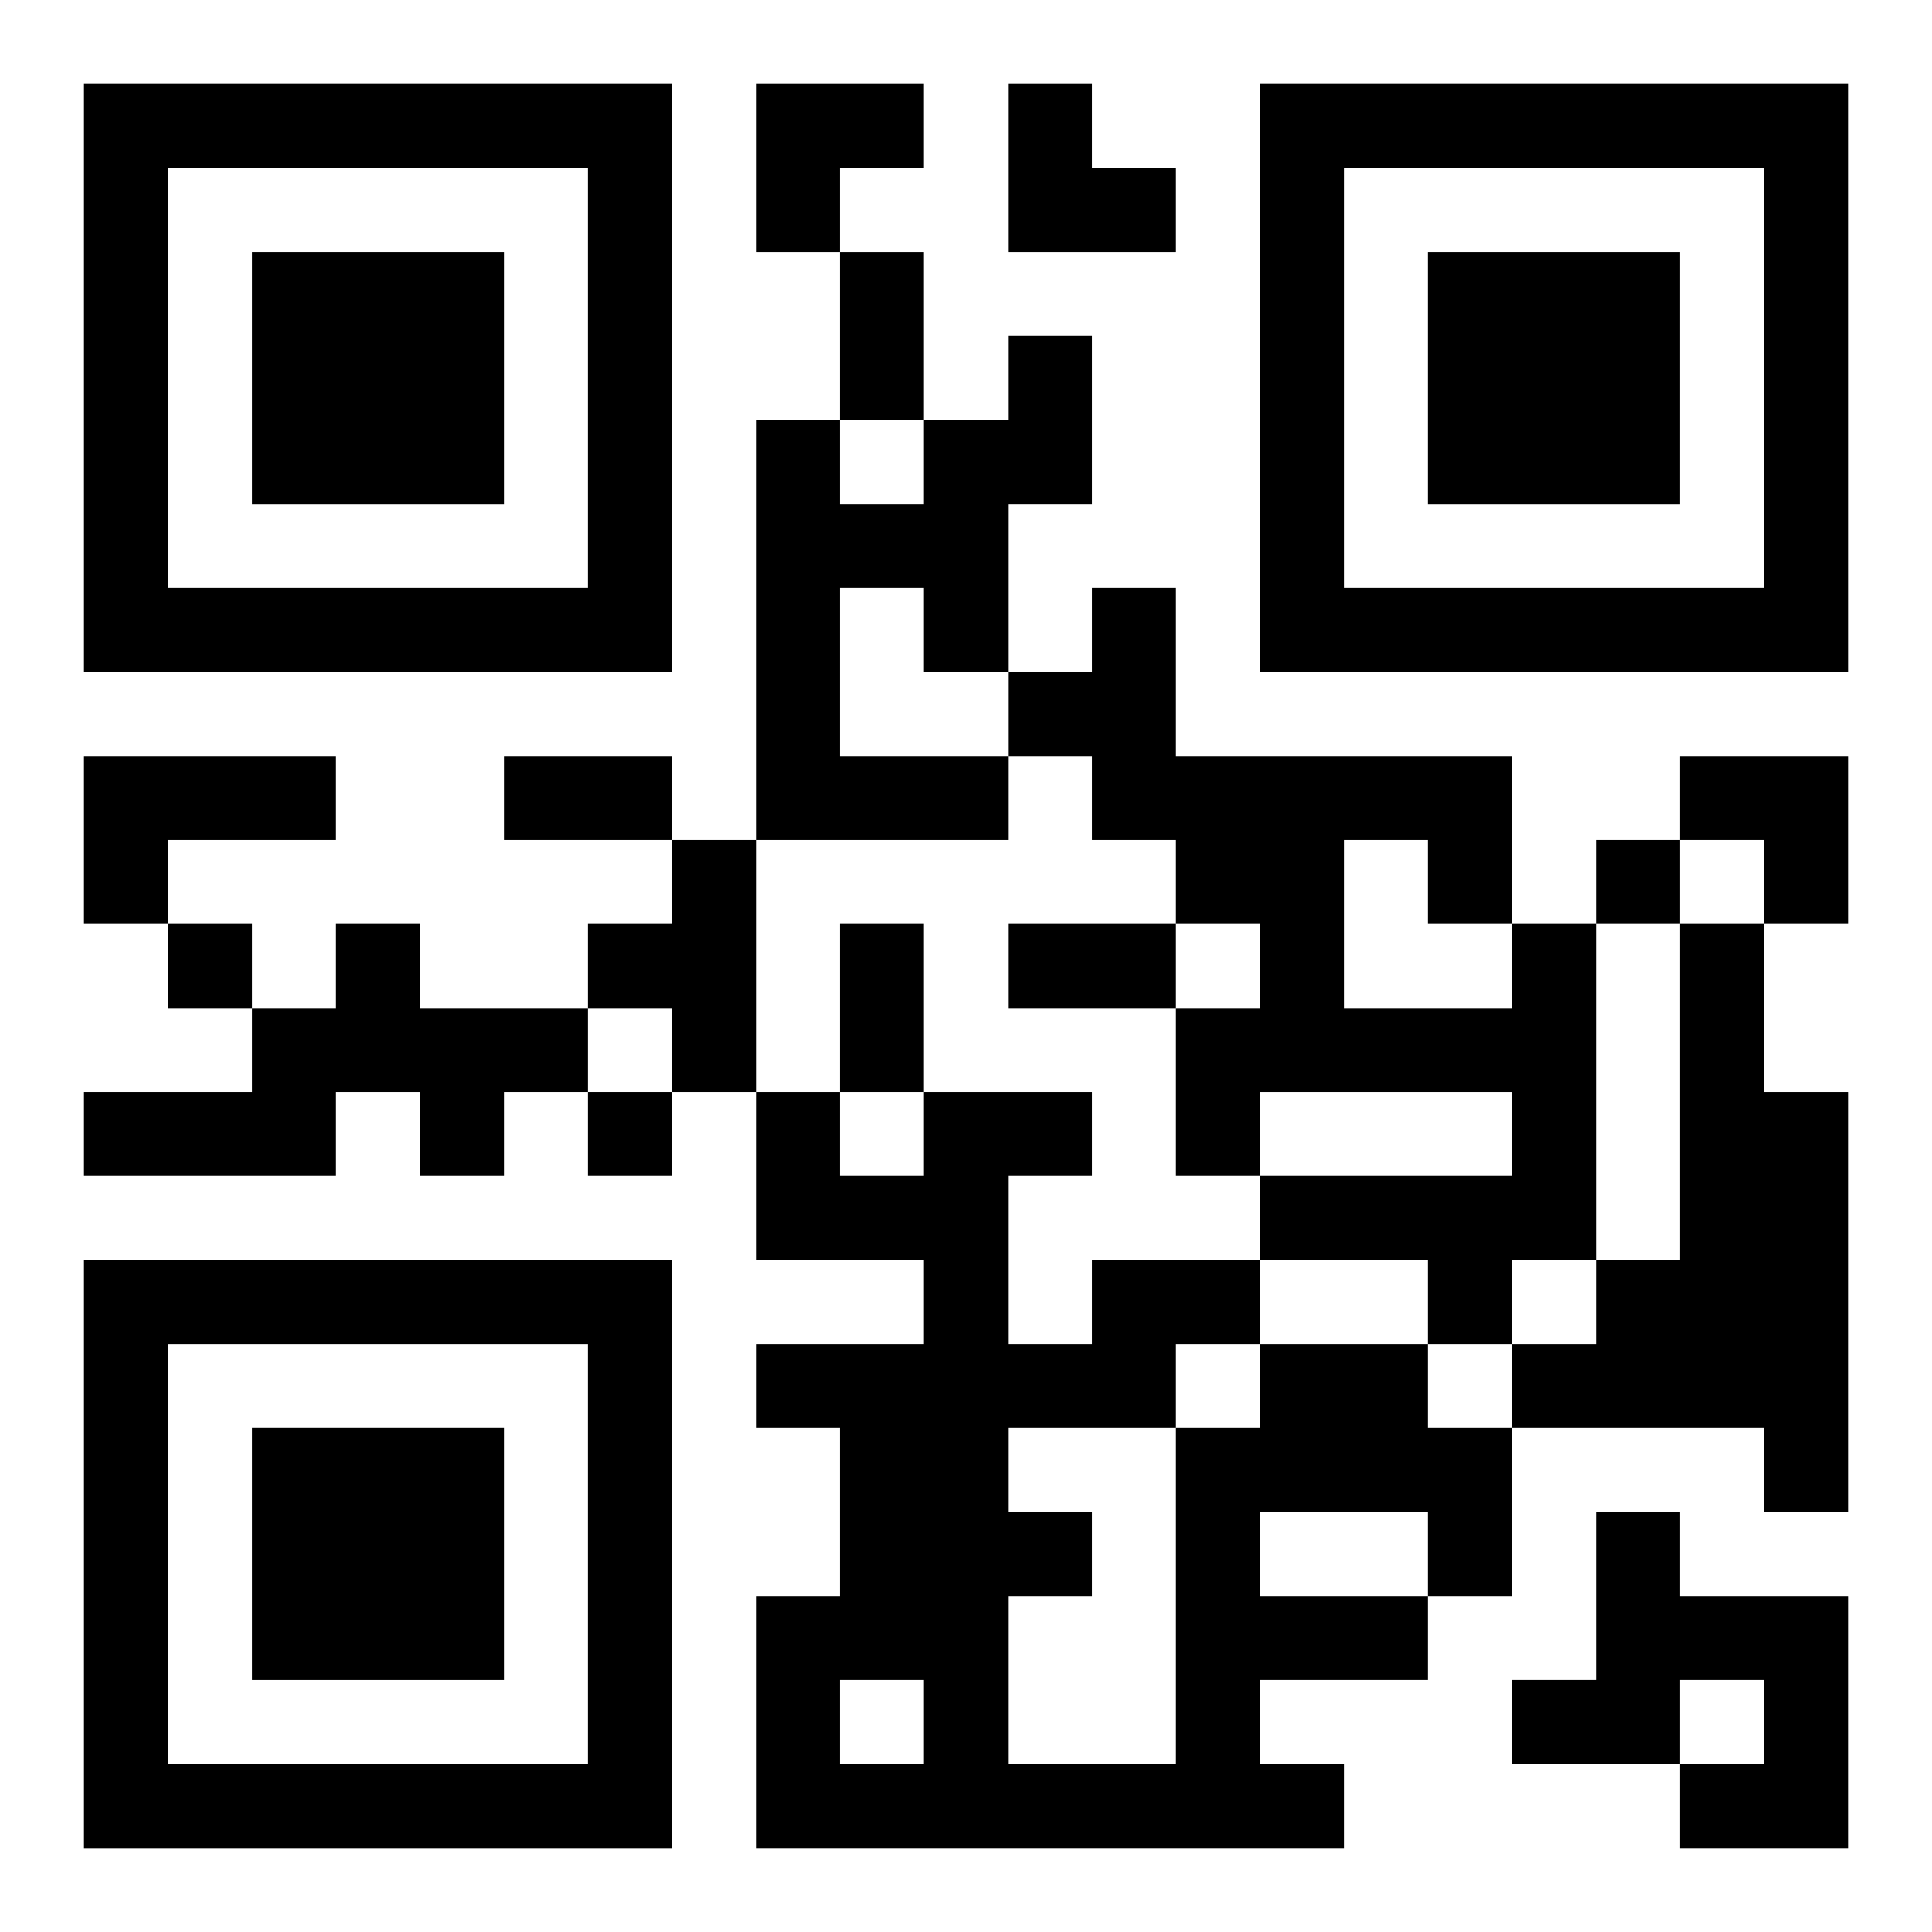 <?xml version="1.0" encoding="UTF-8"?>
<svg width="250" height="250" baseProfile="full" version="1.1" viewBox="-1 -1 23 23" xmlns="http://www.w3.org/2000/svg" xmlns:xlink="http://www.w3.org/1999/xlink"><symbol id="a"><path d="m0 7v7h7v-7h-7zm1 1h5v5h-5v-5zm1 1v3h3v-3h-3z"/></symbol><use y="-7" xlink:href="#a"/><use y="7" xlink:href="#a"/><use x="14" y="-7" xlink:href="#a"/><path d="m11 3h1v2h-1v2h-1v-1h-1v2h2v1h-3v-5h1v1h1v-1h1v-1m-11 5h3v1h-2v1h-1v-2m7 1h1v3h-1v-1h-1v-1h1v-1m-4 1h1v1h2v1h-1v1h-1v-1h-1v1h-3v-1h2v-1h1v-1m14 0h1v4h-1v1h-1v-1h-2v-1h3v-1h-3v1h-1v-2h1v-1h-1v-1h-1v-1h-1v-1h1v-1h1v2h4v2m-2-1v2h2v-1h-1v-1h-1m4 1h1v2h1v5h-1v-1h-3v-1h1v-1h1v-4m-5 5h2v1h1v2h-1v1h-2v1h1v1h-7v-3h1v-2h-1v-1h2v-1h-2v-2h1v1h1v-1h2v1h-1v2h1v-1h2v1m0 2v1h2v-1h-2m-1-2v1h1v-1h-1m-2 1v1h1v1h-1v2h2v-4h-2m-2 3v1h1v-1h-1m9-2h1v1h2v3h-2v-1h1v-1h-1v1h-2v-1h1v-2m0-8v1h1v-1h-1m-17 1v1h1v-1h-1m5 2v1h1v-1h-1m3-10h1v2h-1v-2m-4 6h2v1h-2v-1m4 2h1v2h-1v-2m2 0h2v1h-2v-1m-3-10h2v1h-1v1h-1zm3 0h1v1h1v1h-2zm8 8h2v2h-1v-1h-1z"/></svg>
